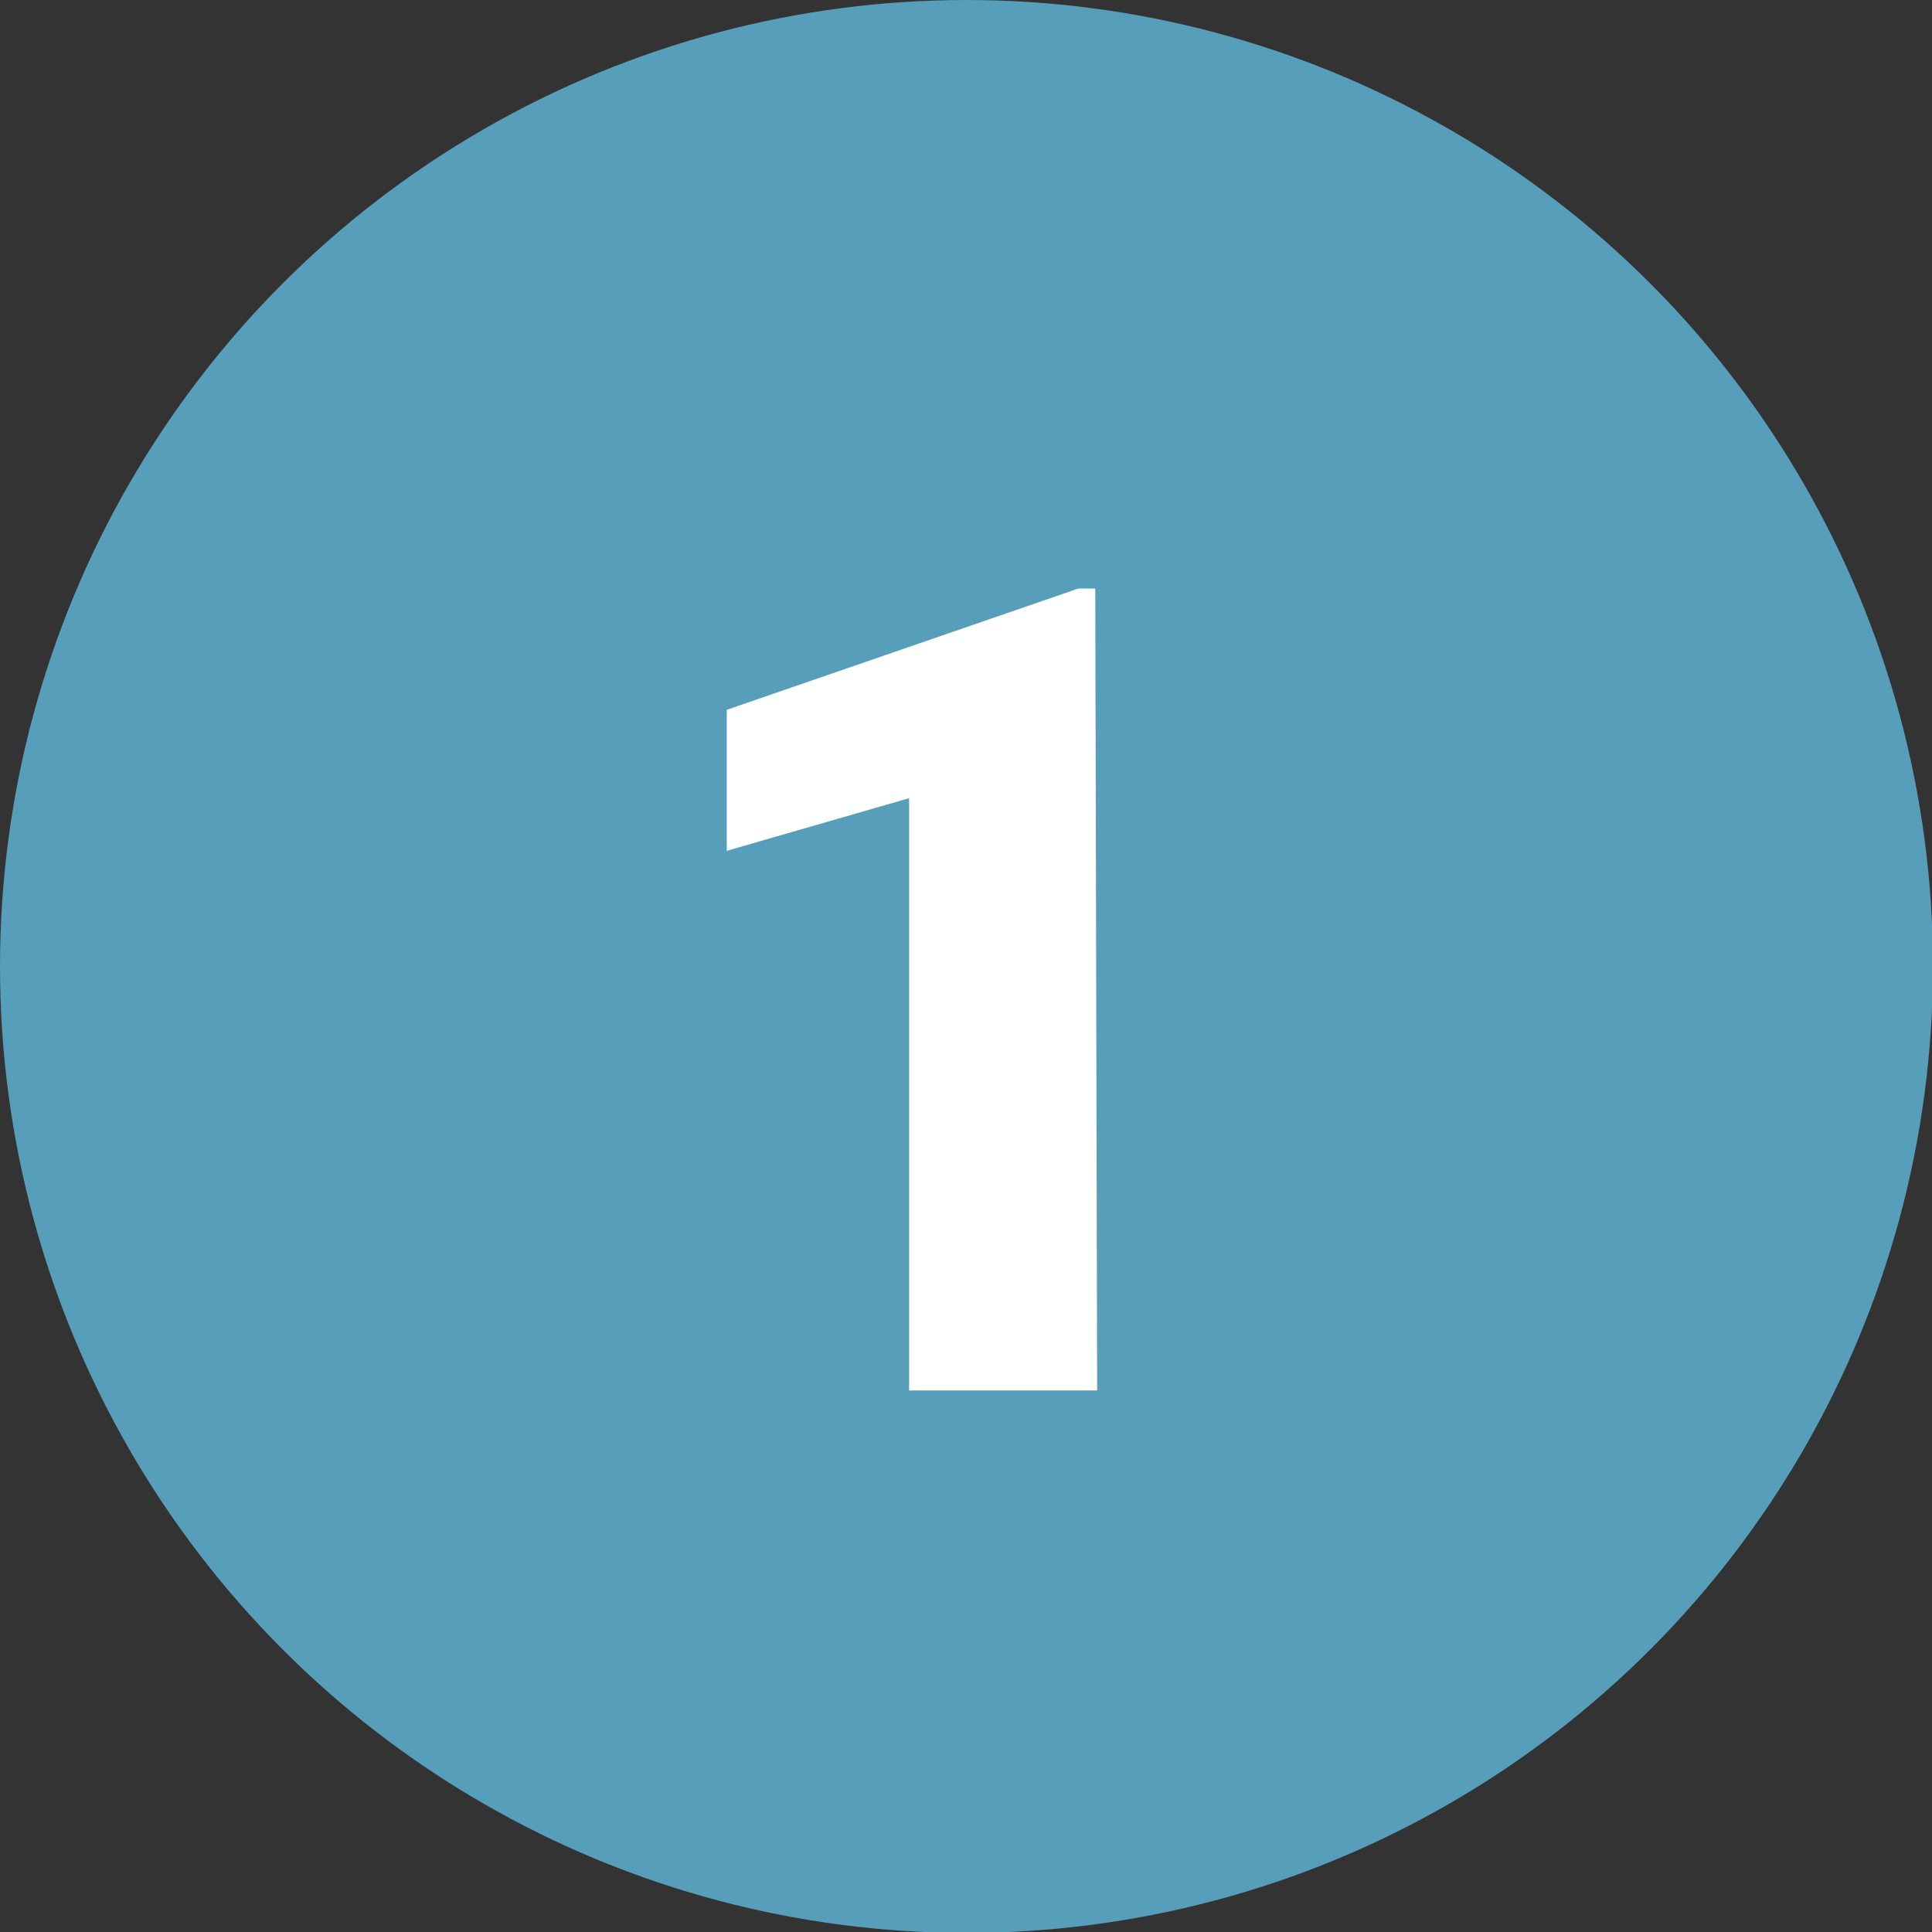 <svg xmlns="http://www.w3.org/2000/svg" viewBox="0 0 20.55 20.55"><rect x="0" y="0" width="20.55" height="20.55" fill="#333333" stroke="none"/><defs><style>.cls-1{fill:#569eba;}.cls-2{fill:#fff;}</style></defs><g id="Ebene_2" data-name="Ebene 2"><g id="Ebene_1-2" data-name="Ebene 1"><g id="_1-b" data-name="1-b"><circle class="cls-1" cx="10.28" cy="10.28" r="10.28"/><path class="cls-2" d="M11.67,14.79h-2V8.49l-1.94.56V7.55l3.74-1.29h.18Z"/></g></g></g></svg>
